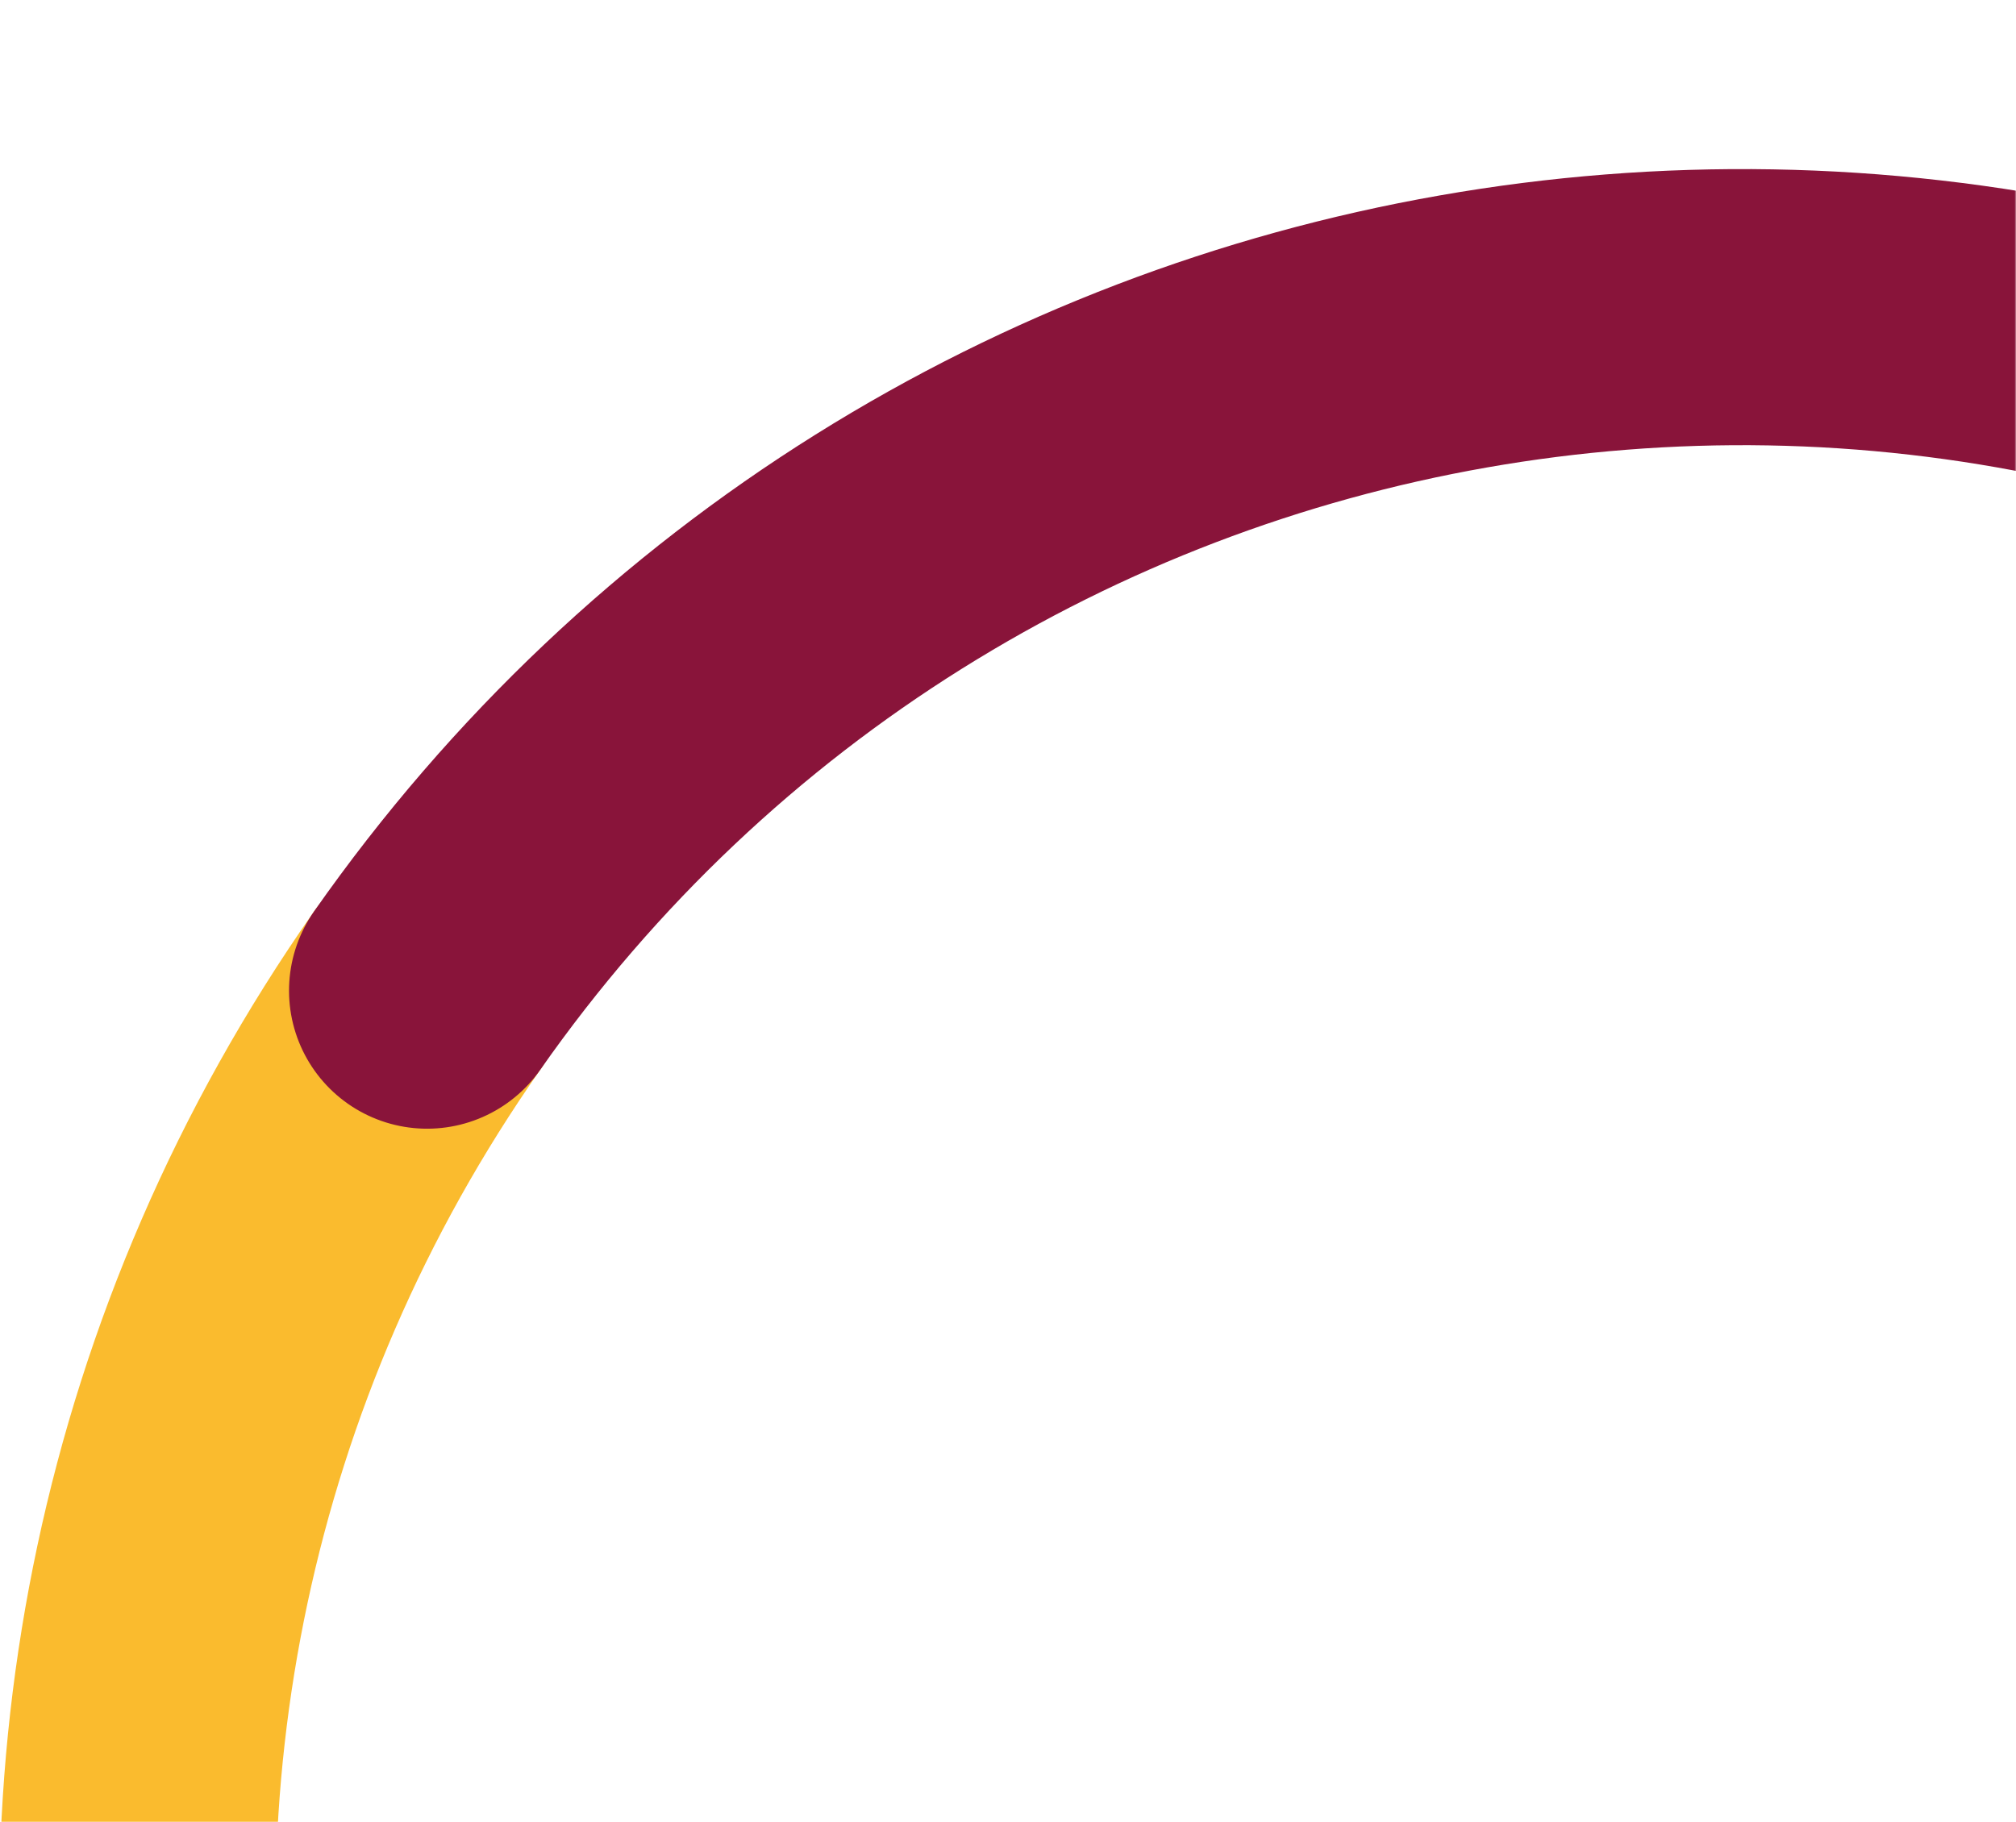 <?xml version="1.0" encoding="UTF-8"?>
<svg width="730px" height="660px" viewBox="0 0 730 660" version="1.1" xmlns="http://www.w3.org/2000/svg" xmlns:xlink="http://www.w3.org/1999/xlink">
    <!-- Generator: Sketch 49.3 (51167) - http://www.bohemiancoding.com/sketch -->
    <title>Graphic / Hero / Circle 4 / L</title>
    <desc>Created with Sketch.</desc>
    <defs>
        <rect id="path-1" x="0" y="0" width="730" height="660"></rect>
    </defs>
    <g id="Graphic-/-Hero-/-Circle-4-/-L" stroke="none" stroke-width="1" fill="none" fill-rule="evenodd">
        <mask id="mask-2" fill="white">
            <use xlink:href="#path-1"></use>
        </mask>
        <g id="Mask-Copy" transform="translate(365, 330) scale(1, -1) translate(-365, -330) "></g>
        <g id="Image-1" mask="url(#mask-2)" stroke-linecap="round">
            <g transform="translate(-180, -118)" id="Group-Copy-2">
                <g transform="translate(811.531, 811.084) rotate(215) translate(-811.531, -811.084) translate(228.531, 229.584)">
                    <path d="M1165.366,581.796 C1165.366,260.958 904.692,0.868 583.135,0.868 C261.578,0.868 0.904,260.958 0.904,581.796" id="Oval" stroke="#FABB2E" stroke-width="100" style="mix-blend-mode: multiply;"></path>
                    <path d="M1165.366,625.01 C1097.338,597.154 1022.854,581.796 944.778,581.796 C623.475,581.796 363.007,841.886 363.007,1162.724" id="Oval-Copy" stroke="#89143A" stroke-width="100" style="mix-blend-mode: multiply;" transform="translate(764.186, 872.26) rotate(-180) translate(-764.186, -872.26) "></path>
                </g>
            </g>
        </g>
    </g>
</svg>